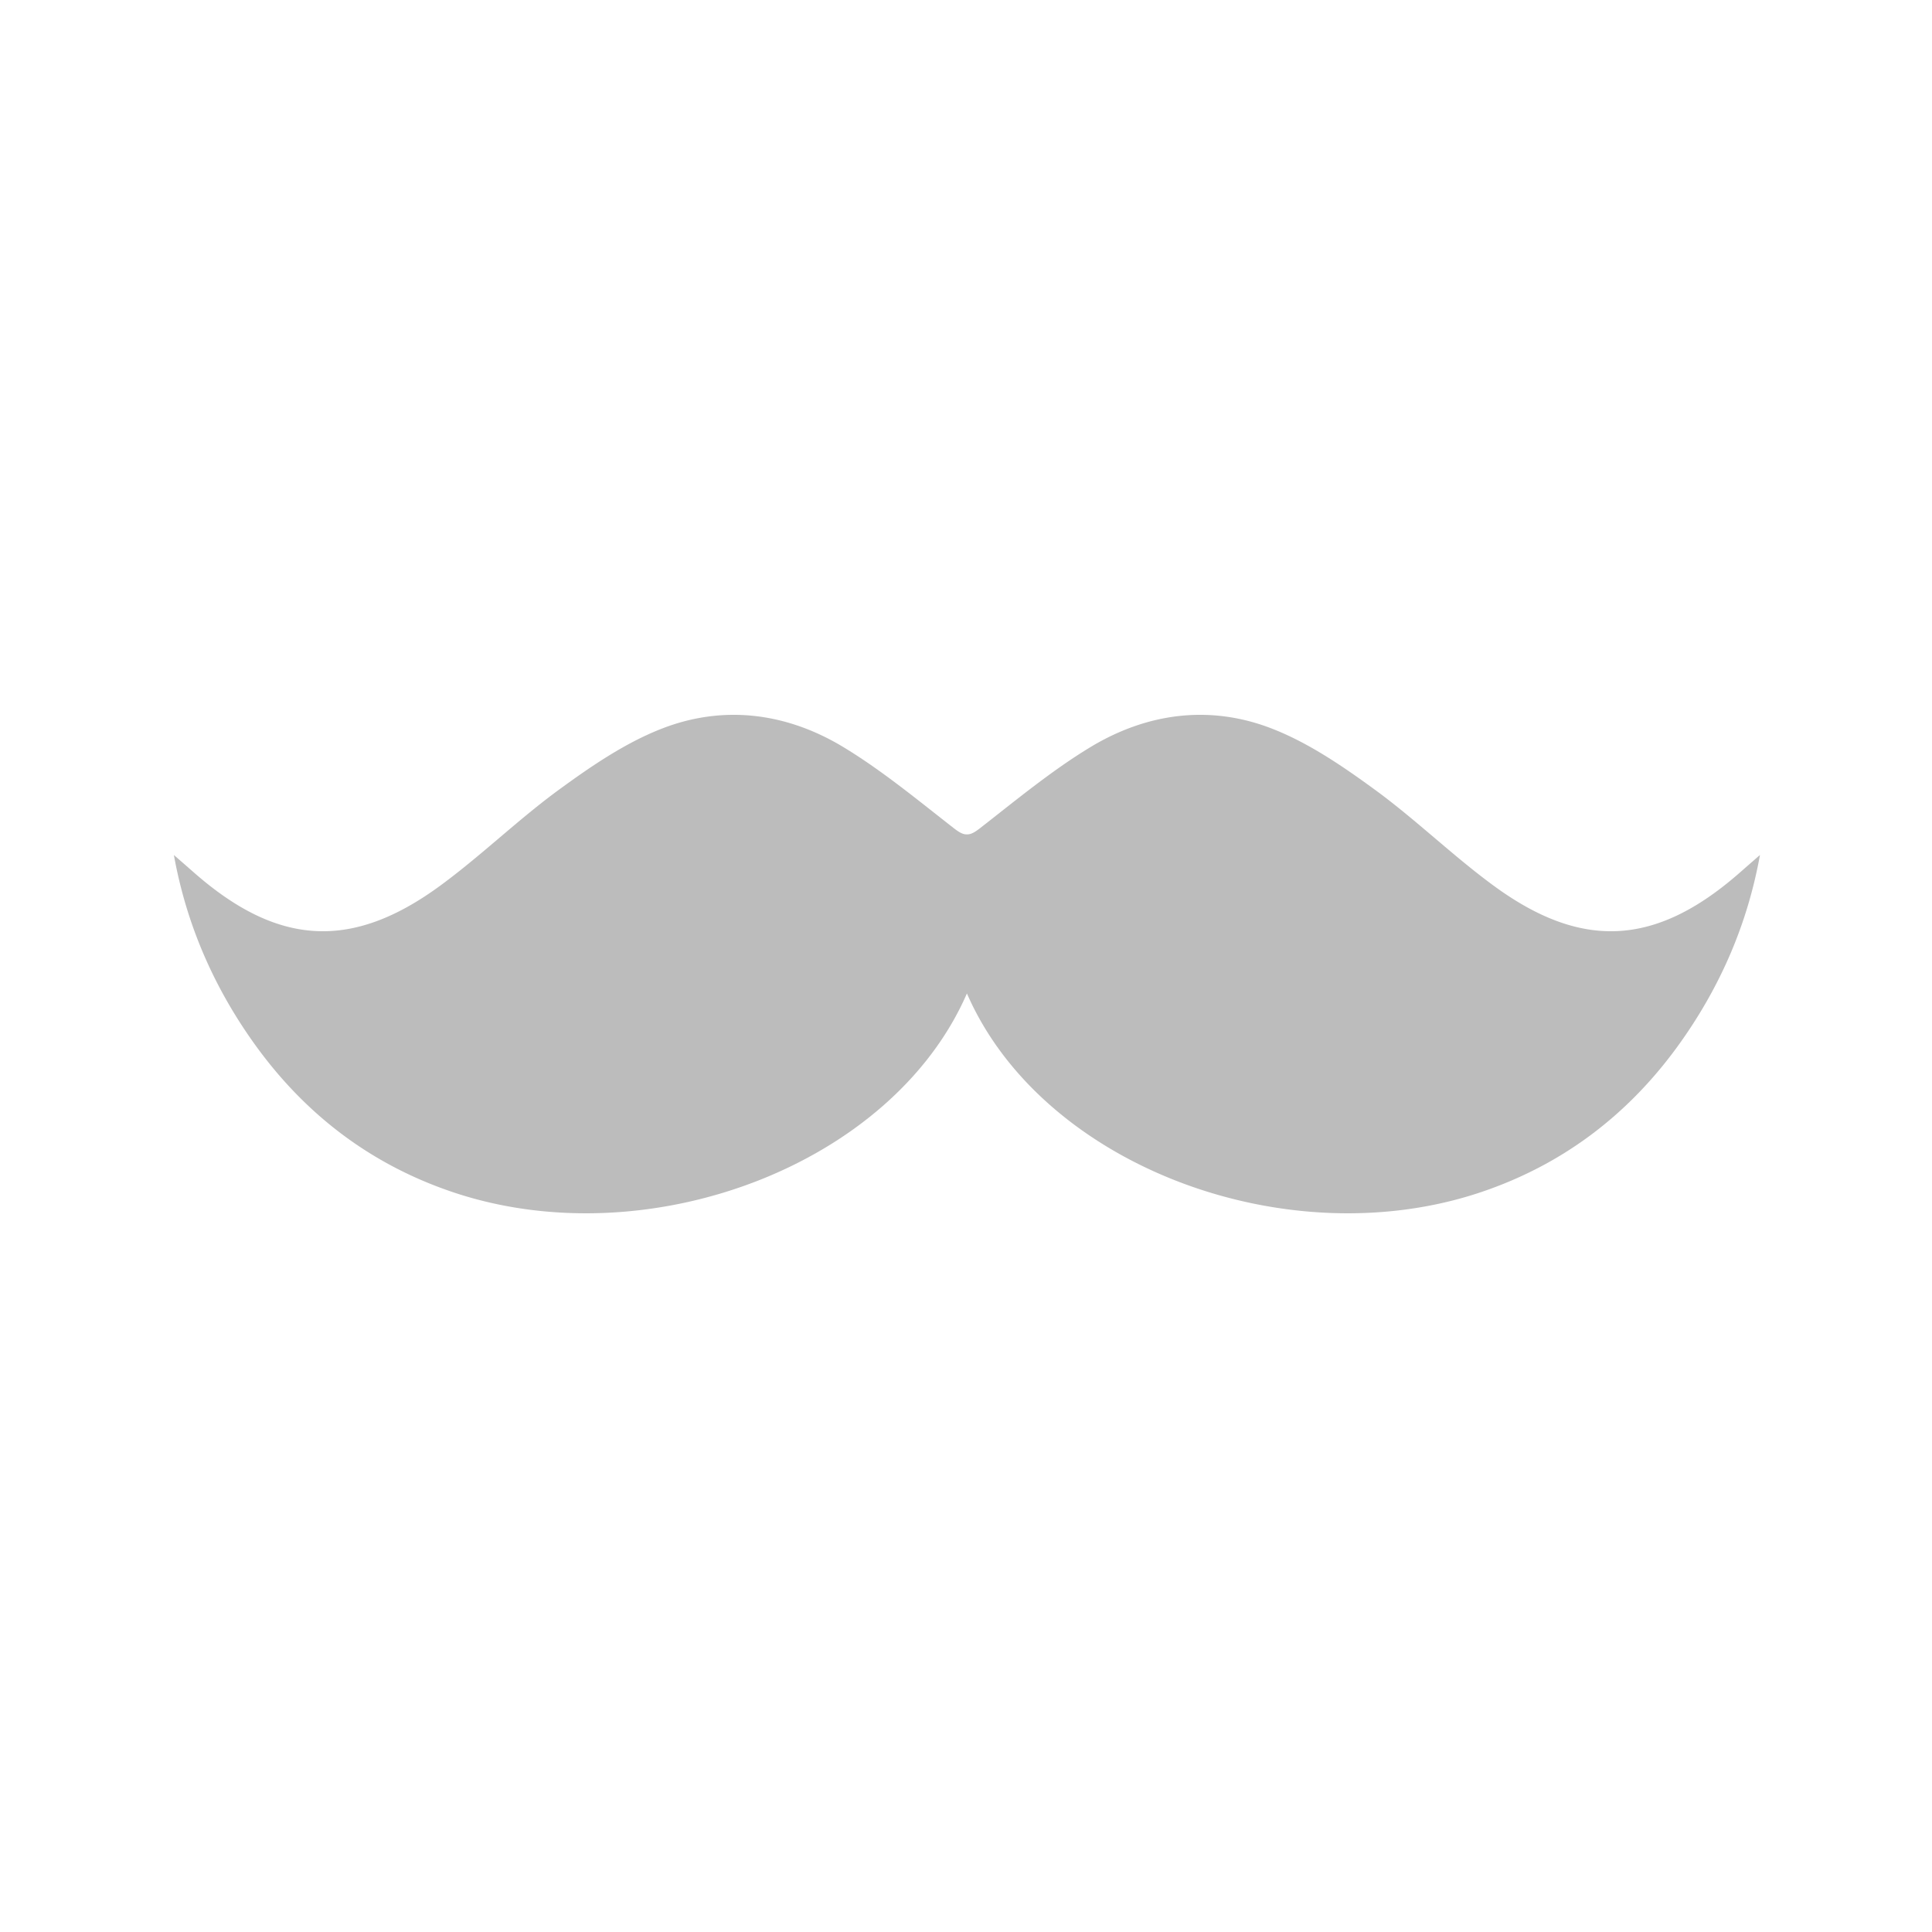 <svg xmlns="http://www.w3.org/2000/svg" width="500" height="500" fill="none"><path fill="#BCBCBC" d="M450.14 225.935c-21.596 18.906-40.75 20.092-63.752 3.158-10.577-7.778-20.051-17.045-30.655-24.781-8.206-5.984-16.879-11.928-26.244-15.624-16.203-6.413-32.64-4.233-47.437 4.757-10.052 6.109-19.209 13.722-28.531 20.975-1.31 1.006-2.29 1.558-3.283 1.517-.993.041-1.972-.511-3.282-1.517-9.322-7.254-18.479-14.866-28.531-20.975-14.783-8.991-31.235-11.17-47.438-4.757-9.364 3.696-18.038 9.64-26.243 15.624-10.605 7.736-20.078 17.004-30.655 24.781-23.002 16.934-42.157 15.748-63.752-3.158A1709.244 1709.244 0 0 0 45 221.274c3.213 17.789 10.15 33.744 20.382 48.224 13.06 18.479 30.186 31.717 51.685 38.985 50.252 16.989 113.728-6.689 133.171-51.383 19.444 44.694 82.92 68.372 133.171 51.383 21.499-7.268 38.626-20.507 51.685-38.985 10.232-14.48 17.169-30.435 20.382-48.224a1572.735 1572.735 0 0 0-5.336 4.661z"/></svg>